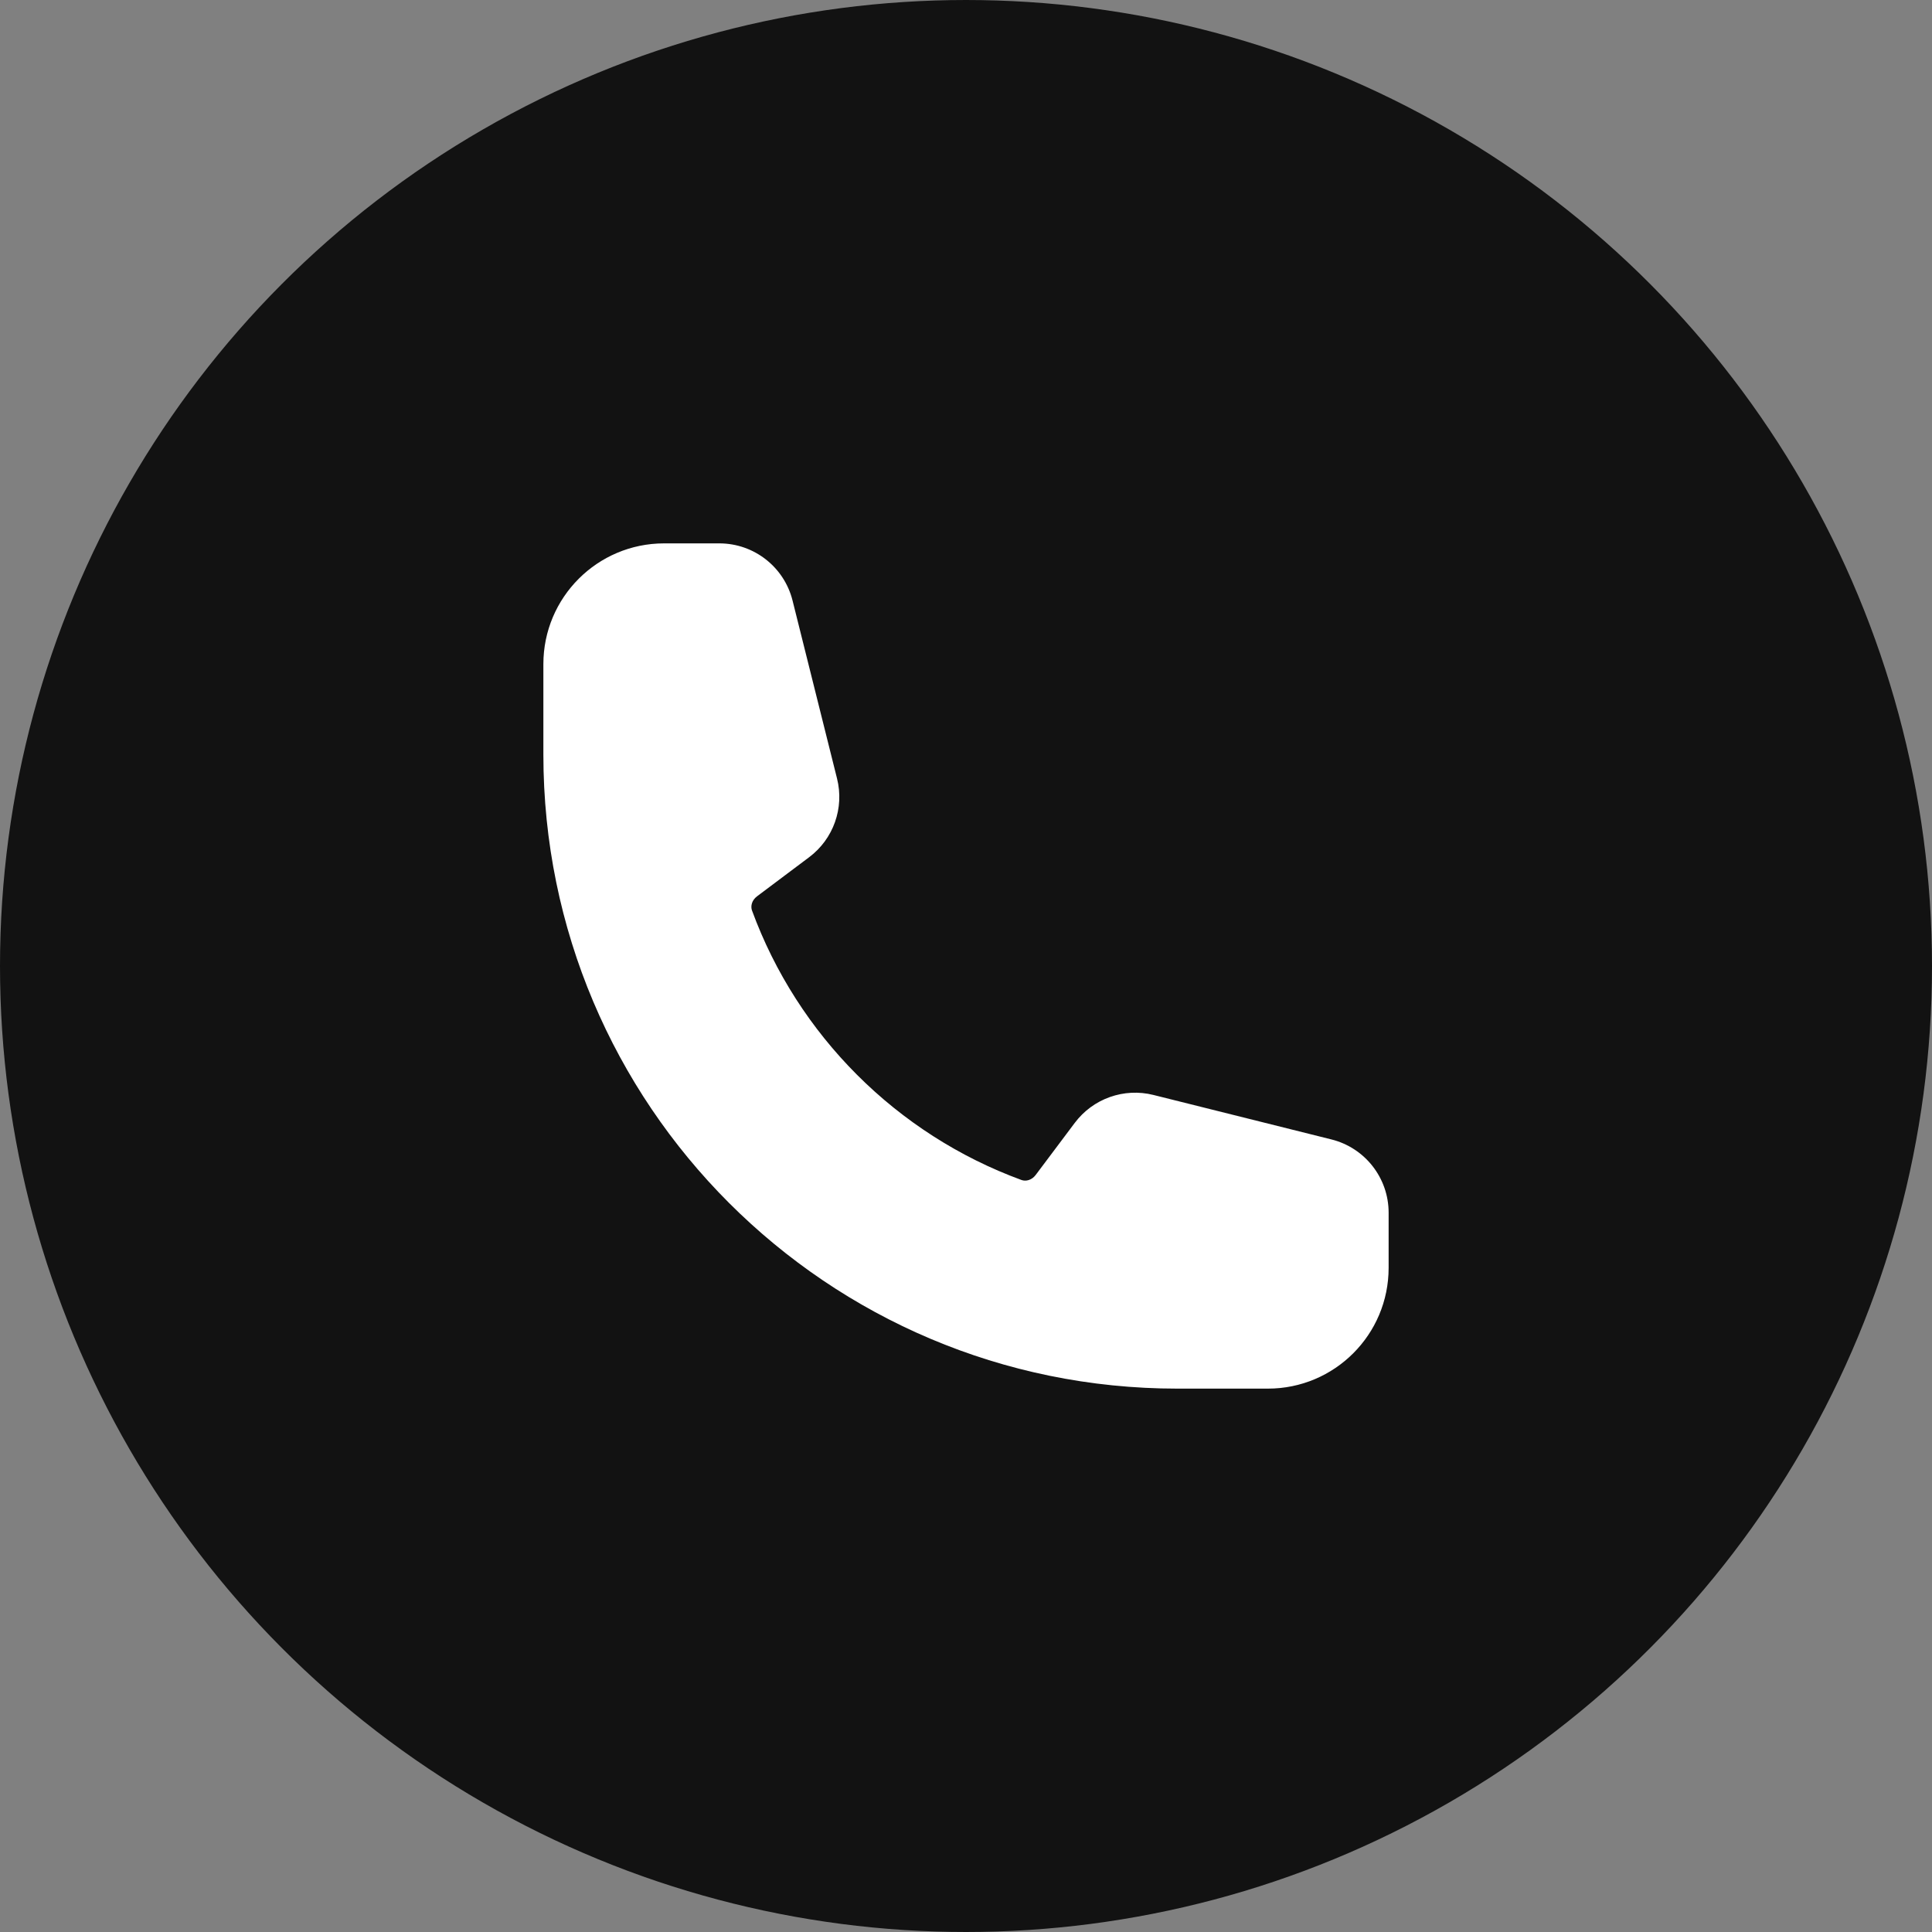 <?xml version="1.0" encoding="UTF-8"?> <svg xmlns="http://www.w3.org/2000/svg" width="40" height="40" viewBox="0 0 40 40" fill="none"><rect x="0" y="0" width="40" height="40" fill="#808080" stroke="none"/><circle cx="20" cy="20" r="19.5" fill="#121212" stroke="#121212"></circle><path fill-rule="evenodd" clip-rule="evenodd" d="M11.25 13.75C11.25 12.369 12.369 11.25 13.75 11.25H14.893C15.61 11.25 16.235 11.738 16.409 12.434L17.33 16.119C17.483 16.729 17.255 17.371 16.752 17.748L15.674 18.557C15.562 18.641 15.538 18.764 15.569 18.85C16.515 21.433 18.567 23.485 21.15 24.431C21.236 24.462 21.359 24.438 21.443 24.326L22.252 23.248C22.629 22.745 23.271 22.517 23.881 22.67L27.567 23.591C28.262 23.765 28.75 24.39 28.75 25.107V26.25C28.75 27.631 27.631 28.75 26.25 28.75H24.375C17.126 28.75 11.25 22.874 11.25 15.625V13.75Z" fill="white"></path></svg> 